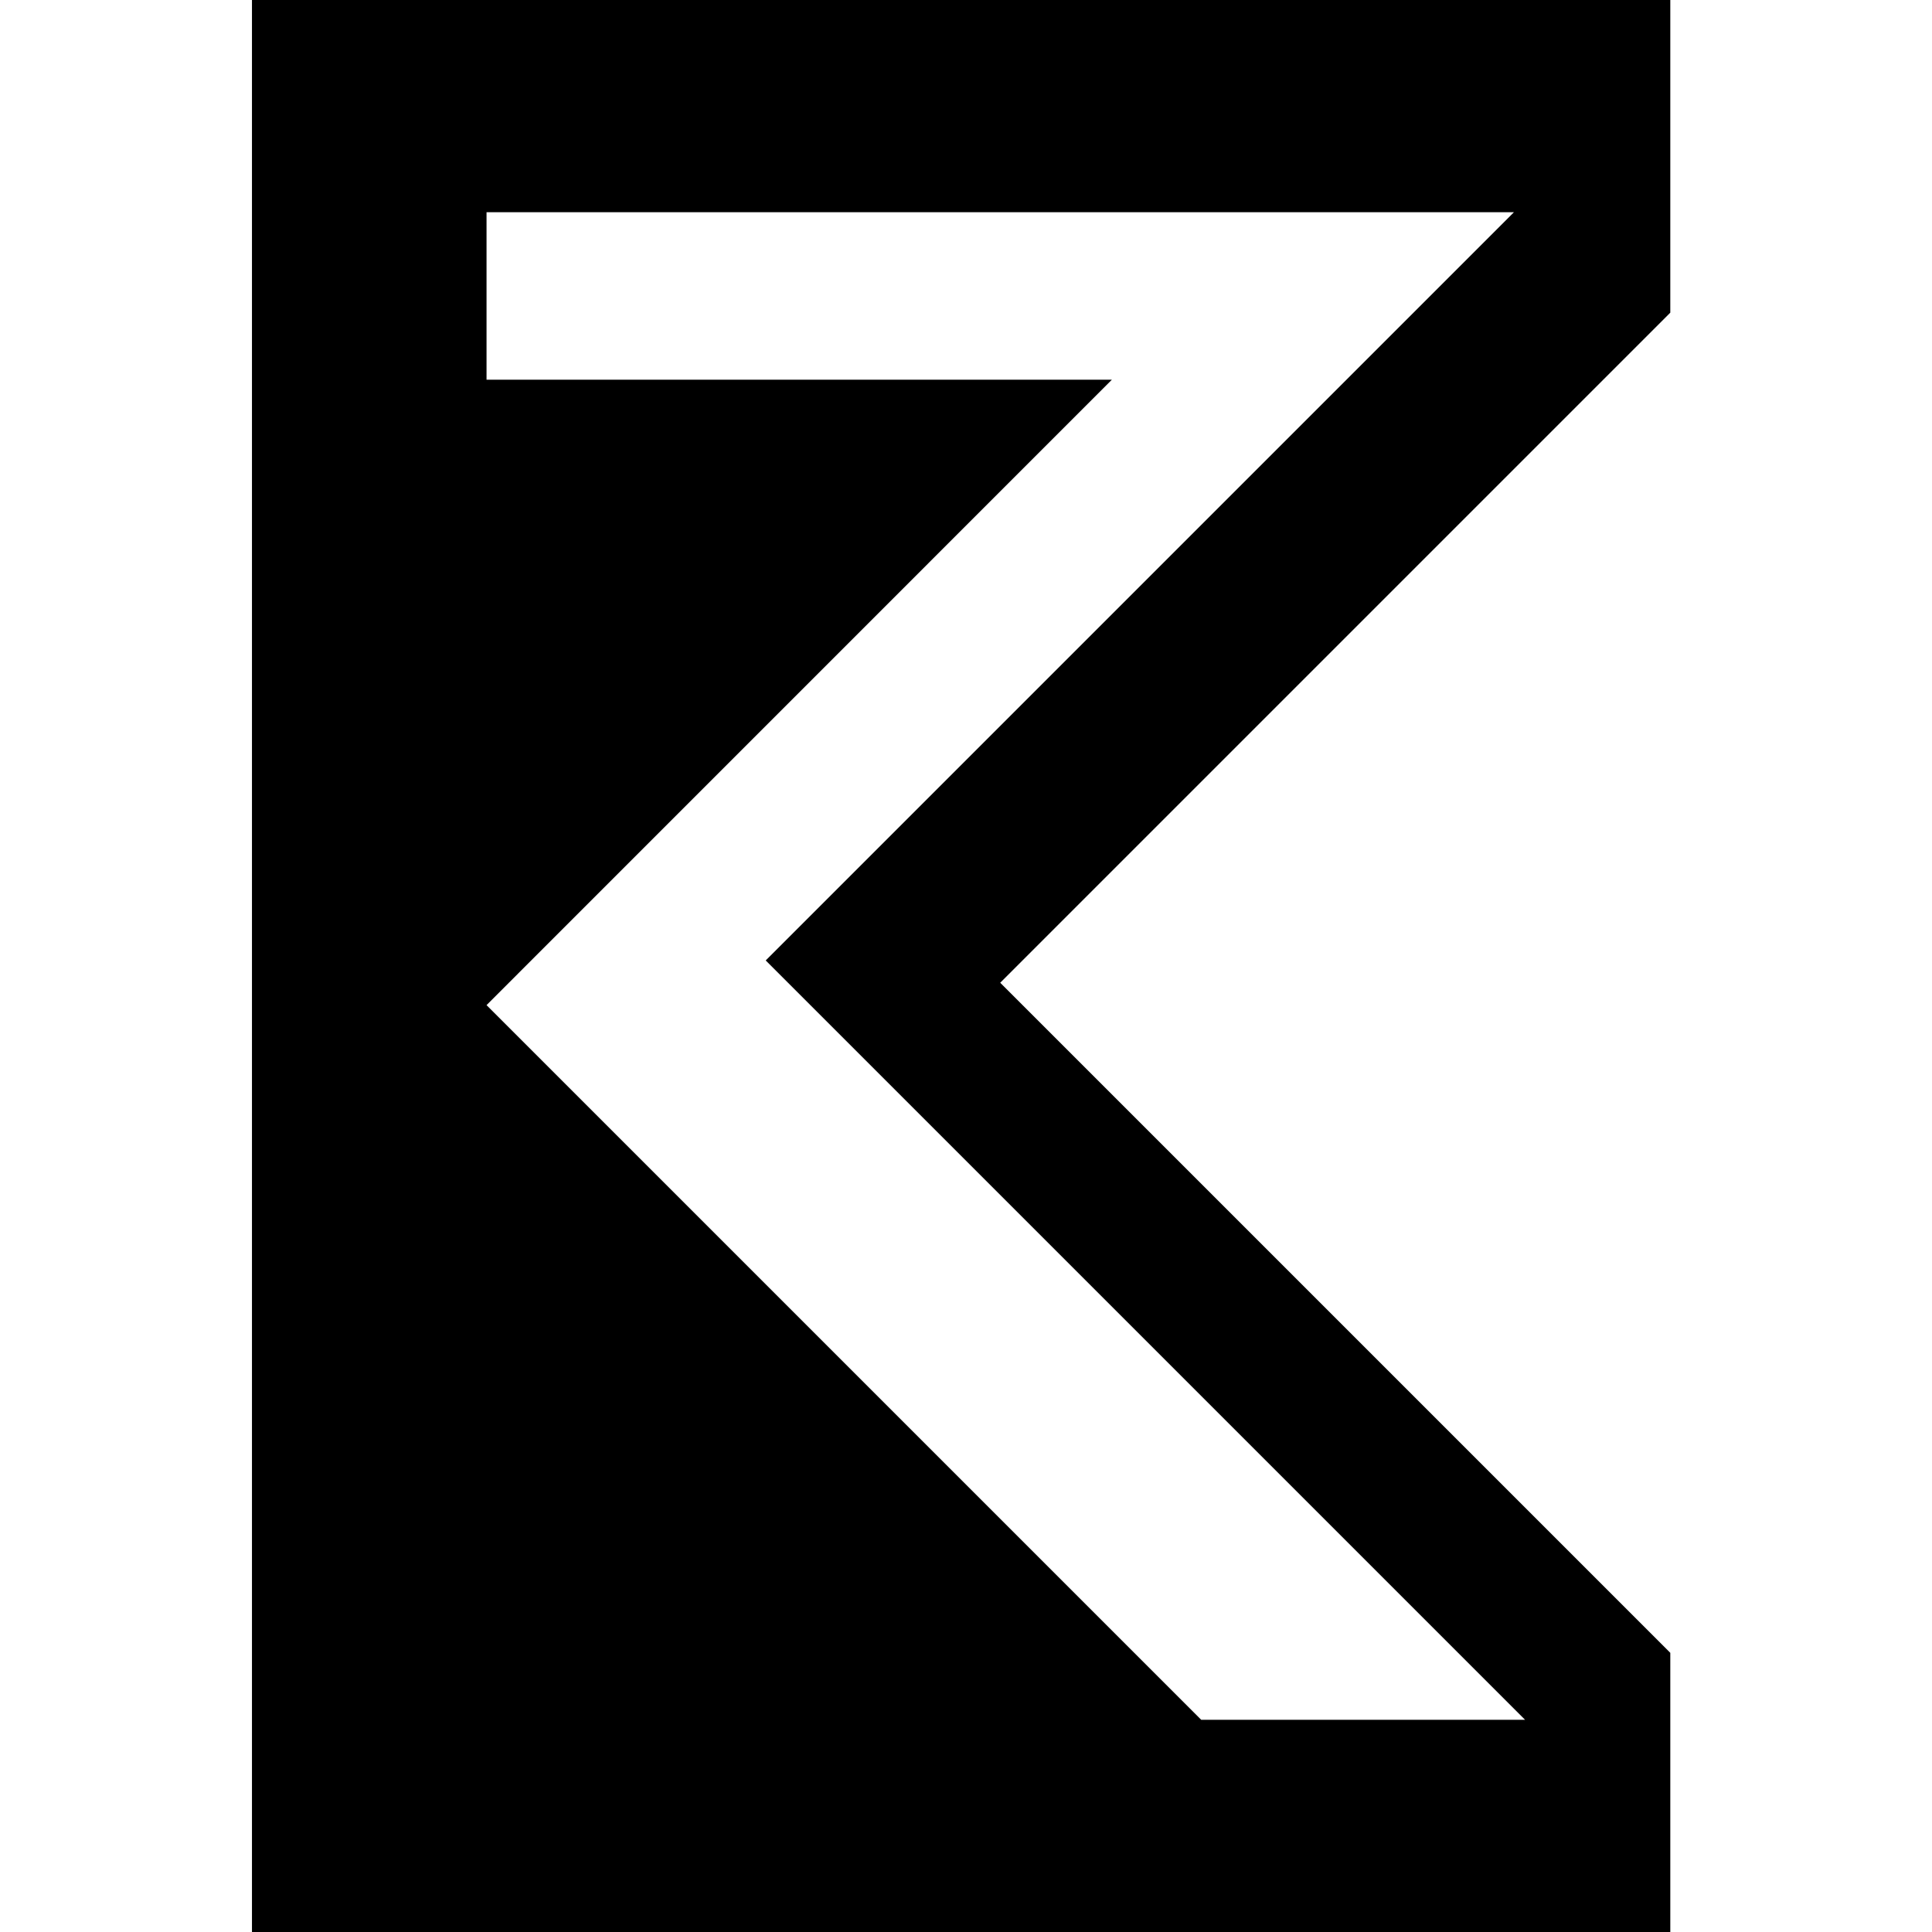 <svg width="24" height="24" viewBox="0 0 24 24" fill="none" xmlns="http://www.w3.org/2000/svg">
<g clip-path="url(#clip0_77_927)">
<path fill-rule="evenodd" clip-rule="evenodd" d="M20.749 24H3.13V12V0H20.749V3.884L12.425 12.208L20.749 20.532V24ZM18.807 2.636H6.044V4.717H13.812L6.044 12.486L14.922 21.364H18.945L9.512 11.931L18.807 2.636Z" fill="black"/>
</g>
<defs>
<clipPath id="clip0_77_927">
<rect width="24" height="24" fill="white"/>
</clipPath>
</defs>
</svg>
